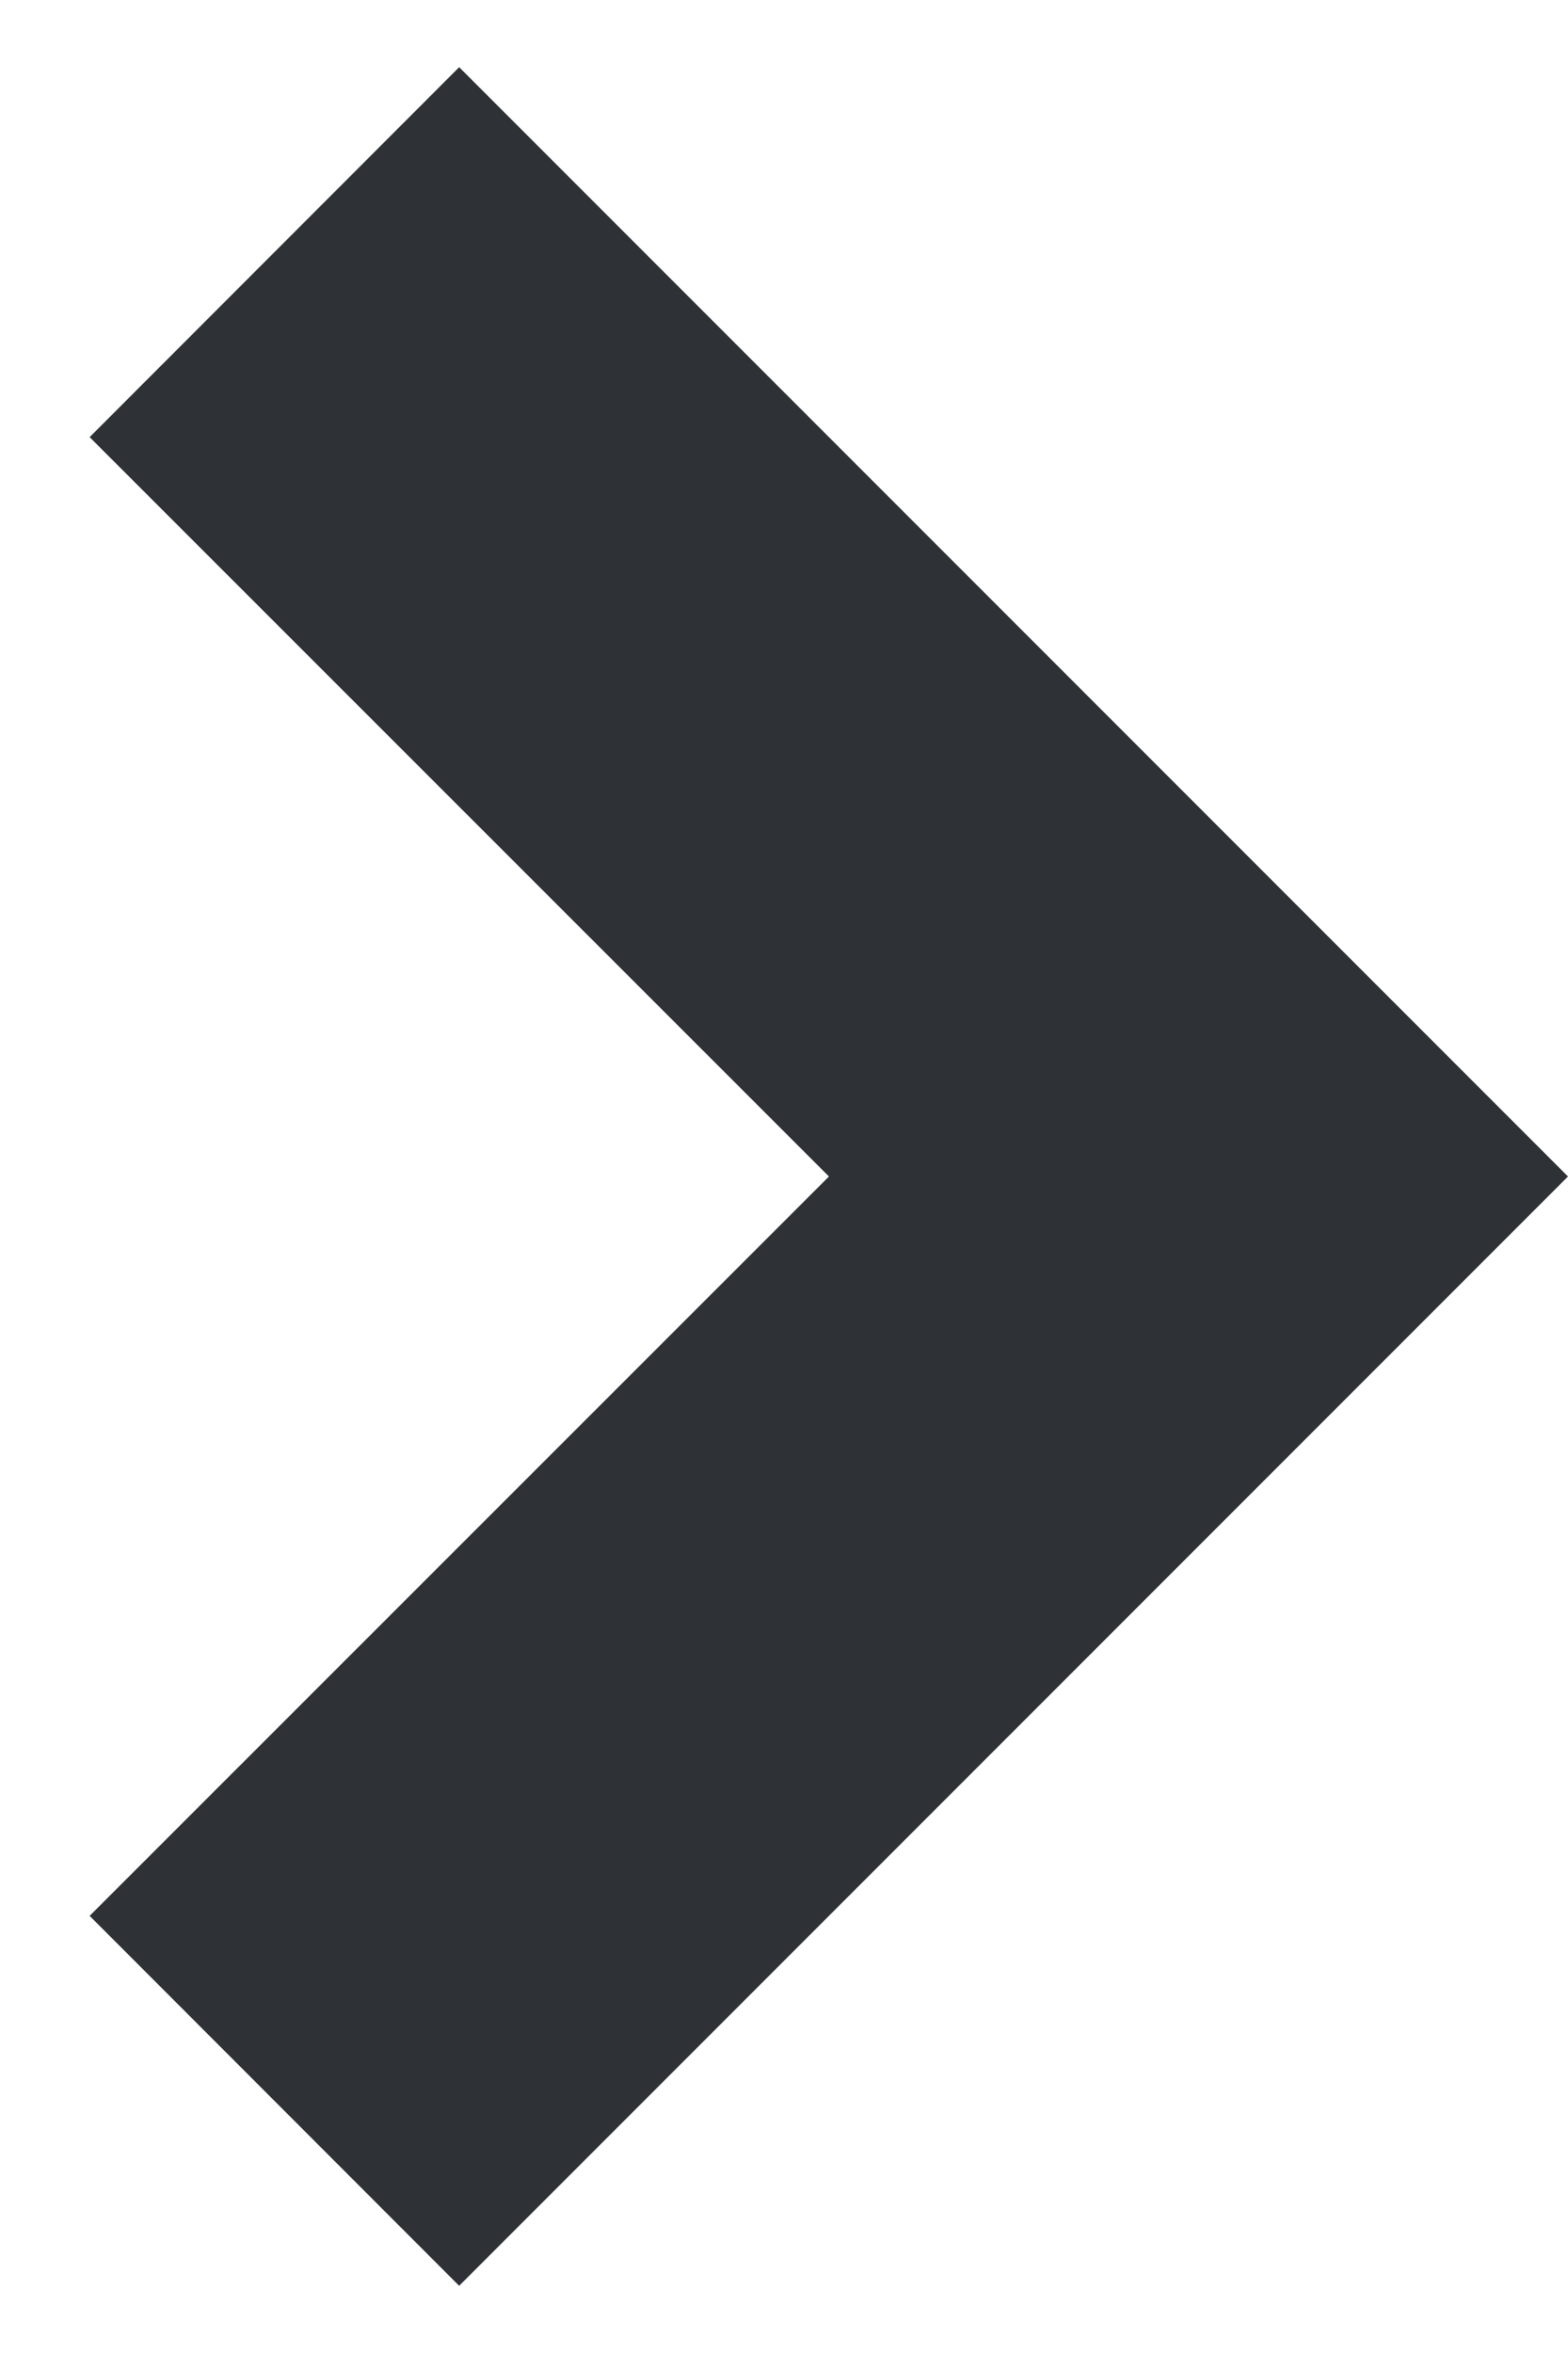 <svg width="6" height="9" viewBox="0 0 6 9" fill="none" xmlns="http://www.w3.org/2000/svg">
<path d="M3.172 4.5L0.343 1.672L1.757 0.257L6 4.5L1.757 8.743L0.343 7.328L3.172 4.5Z" fill="#2E3236"/>
</svg>
